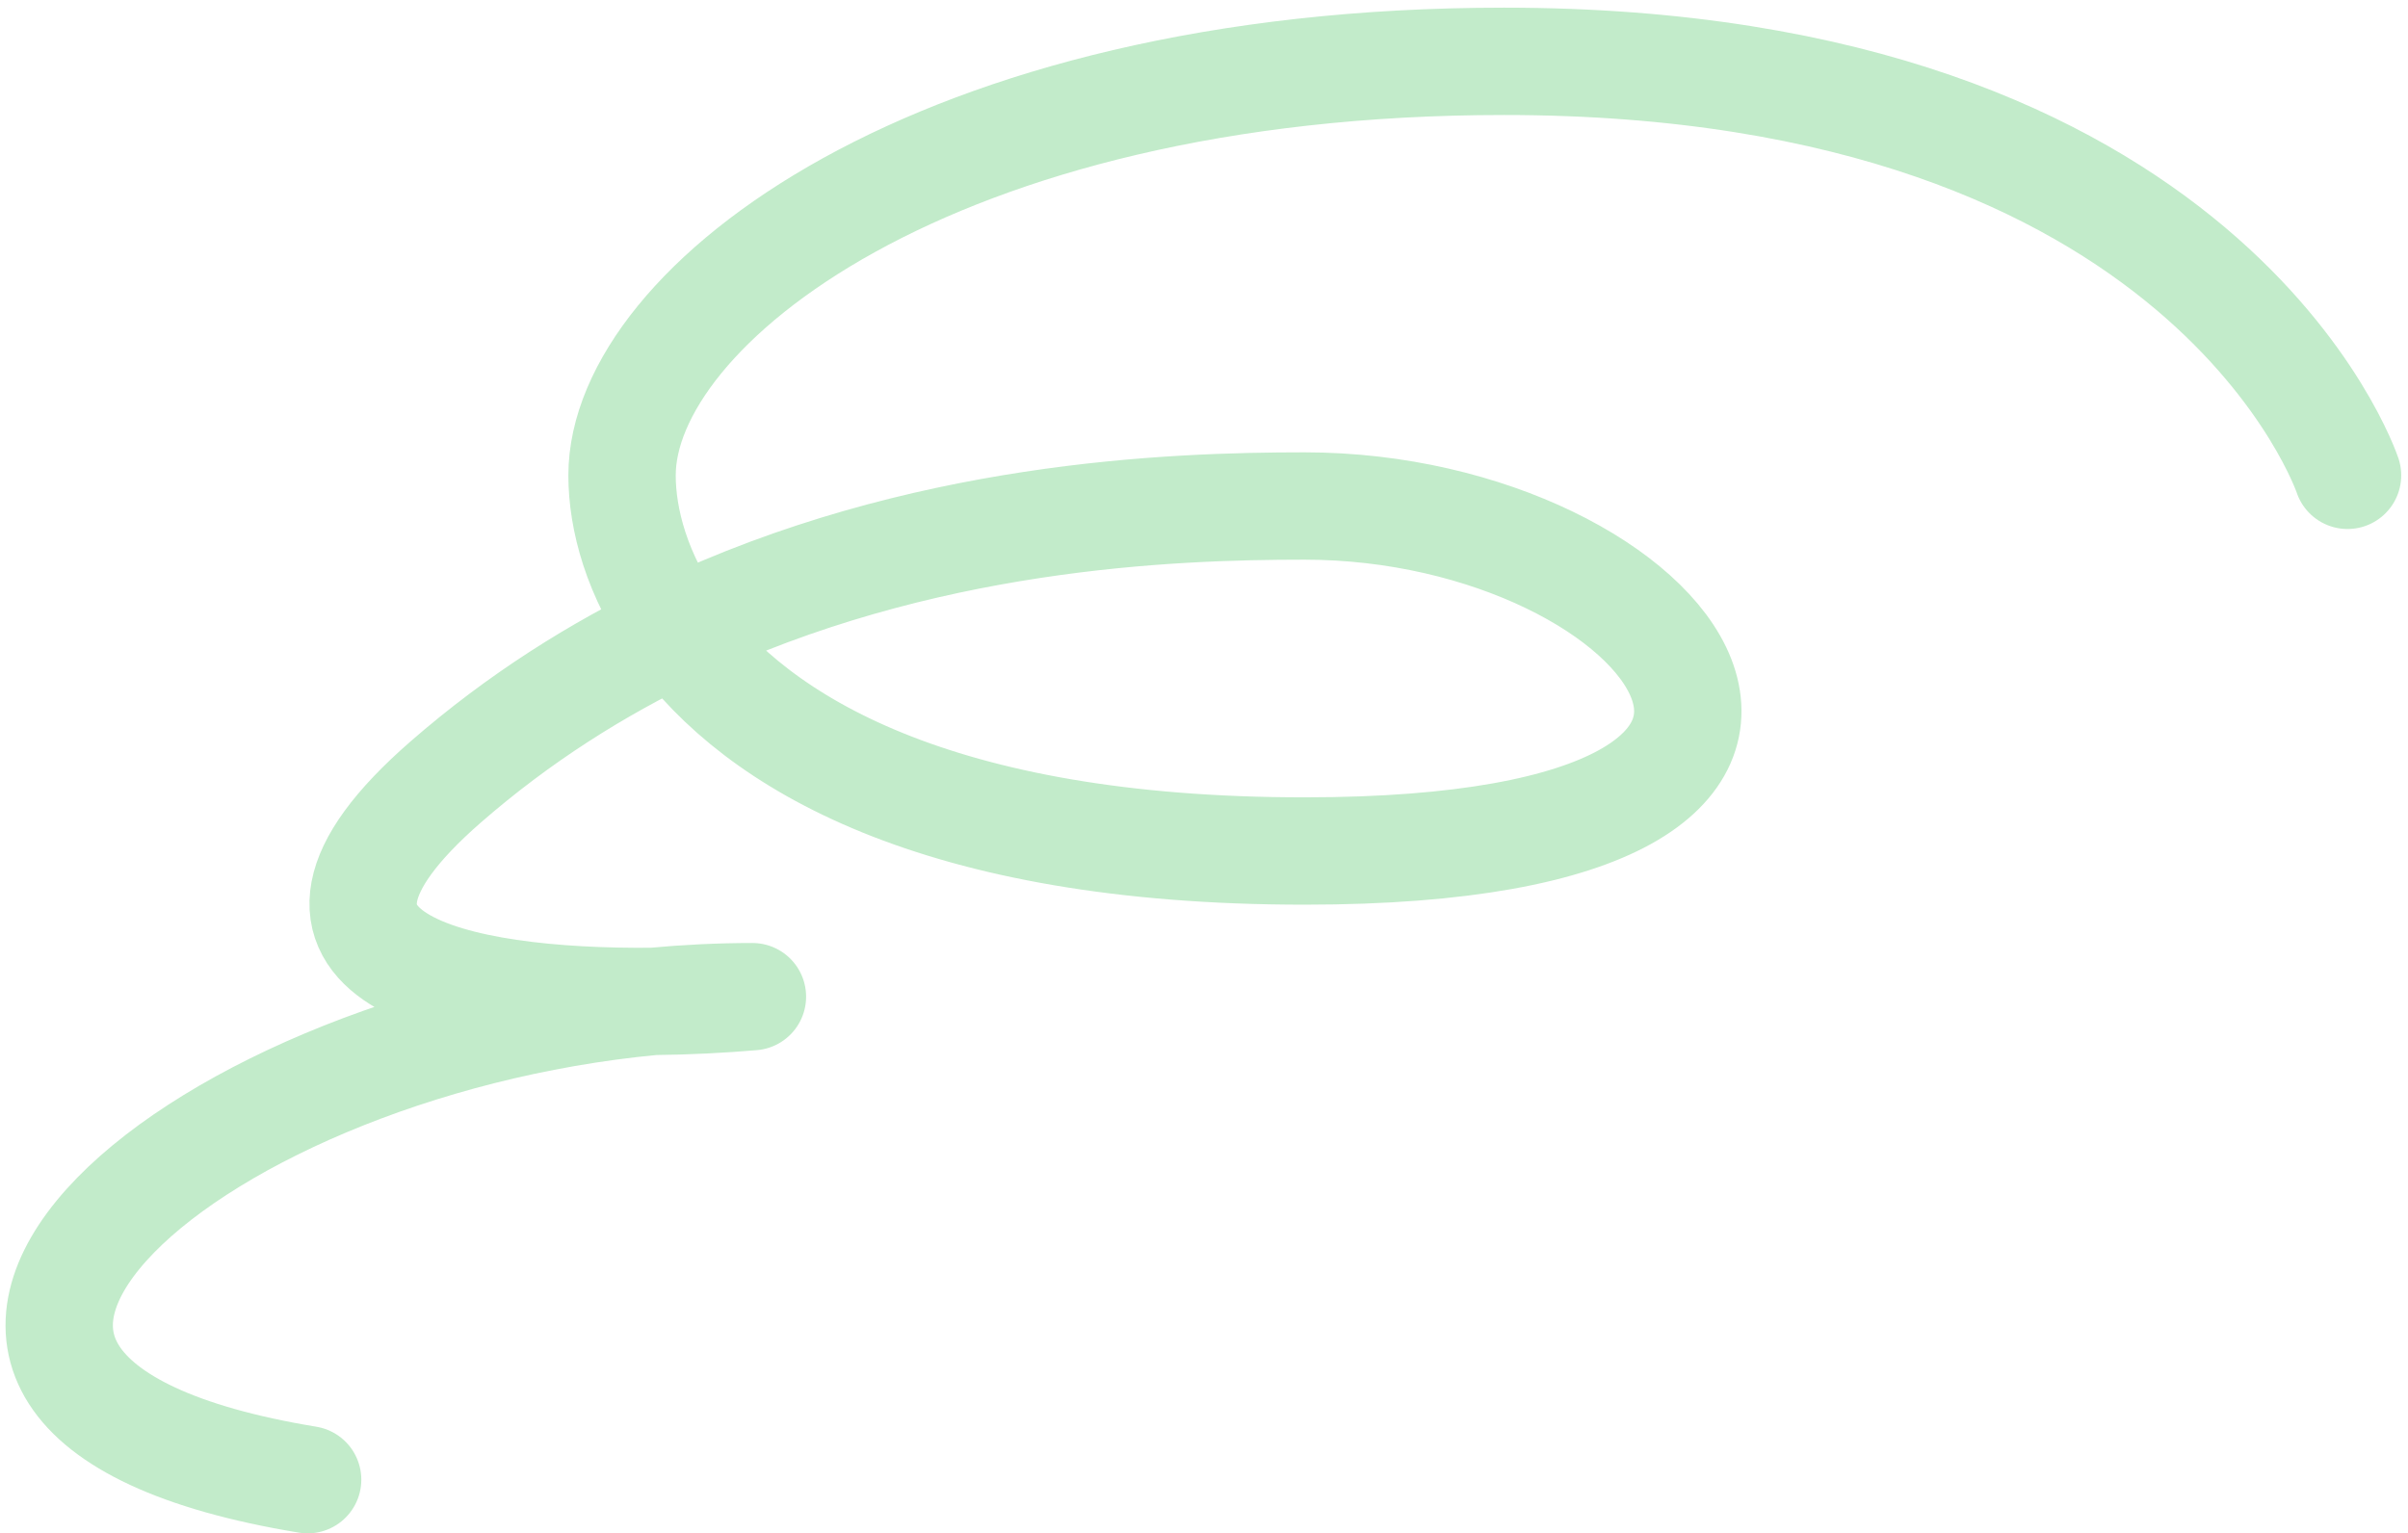 <?xml version="1.0" encoding="UTF-8"?> <svg xmlns="http://www.w3.org/2000/svg" width="157" height="100" viewBox="0 0 157 100" fill="none"><path d="M20.057 96.5C-14.081 90.888 11.701 68.219 42.589 65.308M42.589 65.308C44.726 65.107 46.888 65 49.057 65C47.032 65.173 44.827 65.286 42.589 65.308ZM42.589 65.308C29.716 65.439 15.767 62.586 29.057 51C33.839 46.831 38.951 43.624 44.115 41.159M44.115 41.159C60.006 33.57 76.377 33 85.057 33C109.057 33 126.557 55.5 85.057 55.5C61.089 55.5 49.31 48.408 44.115 41.159ZM44.115 41.159C41.506 37.52 40.557 33.841 40.557 31C40.557 20 60.857 4 98.057 4C144.057 4 153.057 31 153.057 31" stroke="#C2EBCA" stroke-width="7" stroke-linecap="round" stroke-linejoin="round"></path></svg> 